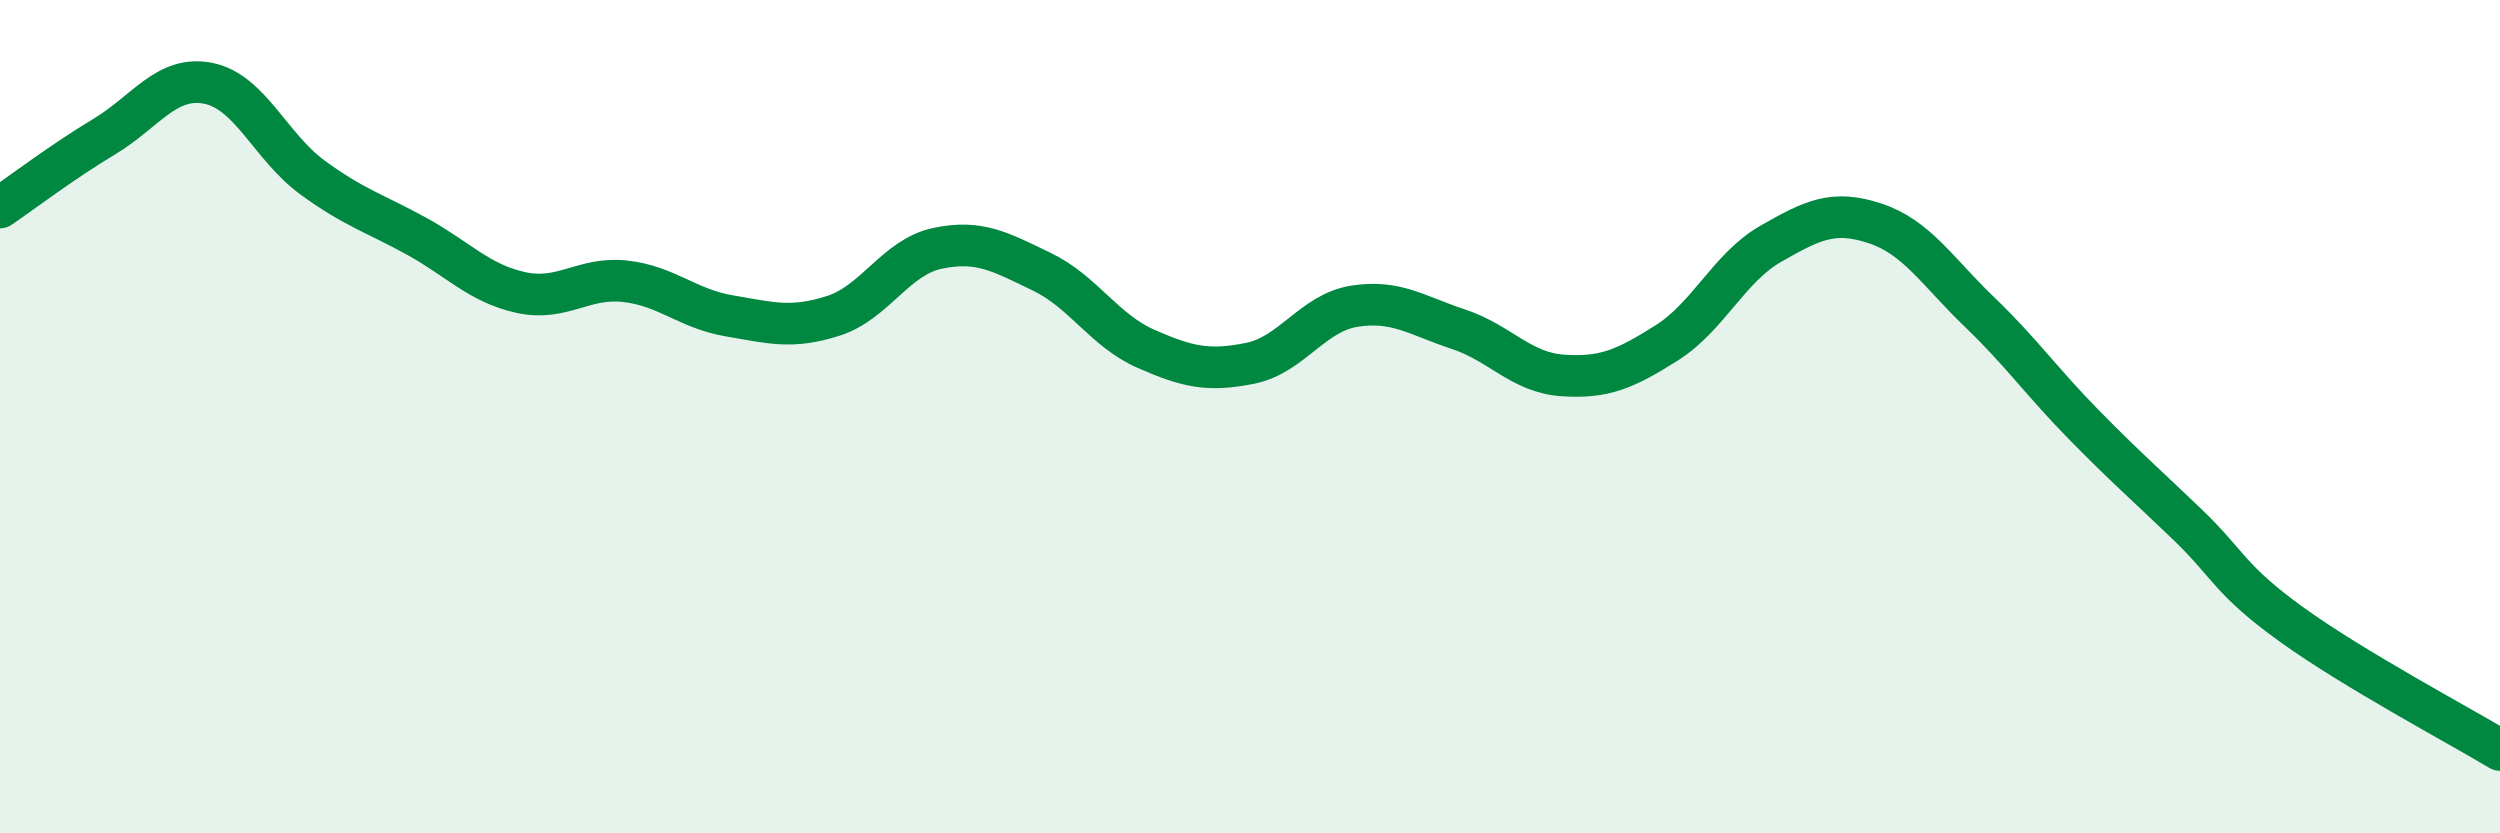 
    <svg width="60" height="20" viewBox="0 0 60 20" xmlns="http://www.w3.org/2000/svg">
      <path
        d="M 0,4.98 C 0.5,4.64 1.5,3.88 2.5,3.28 C 3.5,2.68 4,1.8 5,2 C 6,2.2 6.5,3.53 7.5,4.26 C 8.5,4.99 9,5.12 10,5.67 C 11,6.22 11.5,6.8 12.5,7.02 C 13.5,7.24 14,6.64 15,6.75 C 16,6.86 16.5,7.41 17.5,7.58 C 18.5,7.75 19,7.9 20,7.58 C 21,7.26 21.5,6.17 22.5,5.96 C 23.5,5.75 24,6.04 25,6.52 C 26,7 26.5,7.93 27.5,8.37 C 28.5,8.81 29,8.92 30,8.72 C 31,8.52 31.5,7.51 32.5,7.35 C 33.5,7.19 34,7.57 35,7.9 C 36,8.23 36.5,8.94 37.5,9.01 C 38.5,9.08 39,8.86 40,8.23 C 41,7.6 41.5,6.42 42.5,5.85 C 43.5,5.28 44,5.03 45,5.36 C 46,5.69 46.5,6.52 47.5,7.48 C 48.5,8.44 49,9.16 50,10.18 C 51,11.2 51.5,11.63 52.5,12.59 C 53.5,13.55 53.5,13.91 55,14.99 C 56.5,16.07 59,17.4 60,18L60 20L0 20Z"
        fill="#008740"
        opacity="0.1"
        stroke-linecap="round"
        stroke-linejoin="round"
      />
      <path
        d="M 0,4.98 C 0.5,4.64 1.5,3.88 2.5,3.28 C 3.5,2.68 4,1.8 5,2 C 6,2.2 6.5,3.53 7.5,4.26 C 8.5,4.99 9,5.12 10,5.67 C 11,6.22 11.5,6.8 12.5,7.02 C 13.5,7.24 14,6.64 15,6.75 C 16,6.86 16.5,7.41 17.5,7.58 C 18.5,7.75 19,7.9 20,7.58 C 21,7.26 21.5,6.17 22.5,5.96 C 23.5,5.75 24,6.04 25,6.52 C 26,7 26.5,7.93 27.5,8.37 C 28.5,8.81 29,8.92 30,8.72 C 31,8.52 31.5,7.51 32.5,7.35 C 33.5,7.19 34,7.57 35,7.9 C 36,8.23 36.5,8.94 37.5,9.01 C 38.5,9.08 39,8.86 40,8.23 C 41,7.6 41.5,6.42 42.5,5.85 C 43.5,5.28 44,5.03 45,5.36 C 46,5.69 46.5,6.52 47.5,7.48 C 48.5,8.44 49,9.16 50,10.18 C 51,11.2 51.5,11.63 52.5,12.59 C 53.5,13.55 53.5,13.91 55,14.99 C 56.5,16.07 59,17.4 60,18"
        stroke="#008740"
        stroke-width="1"
        fill="none"
        stroke-linecap="round"
        stroke-linejoin="round"
      />
    </svg>
  
